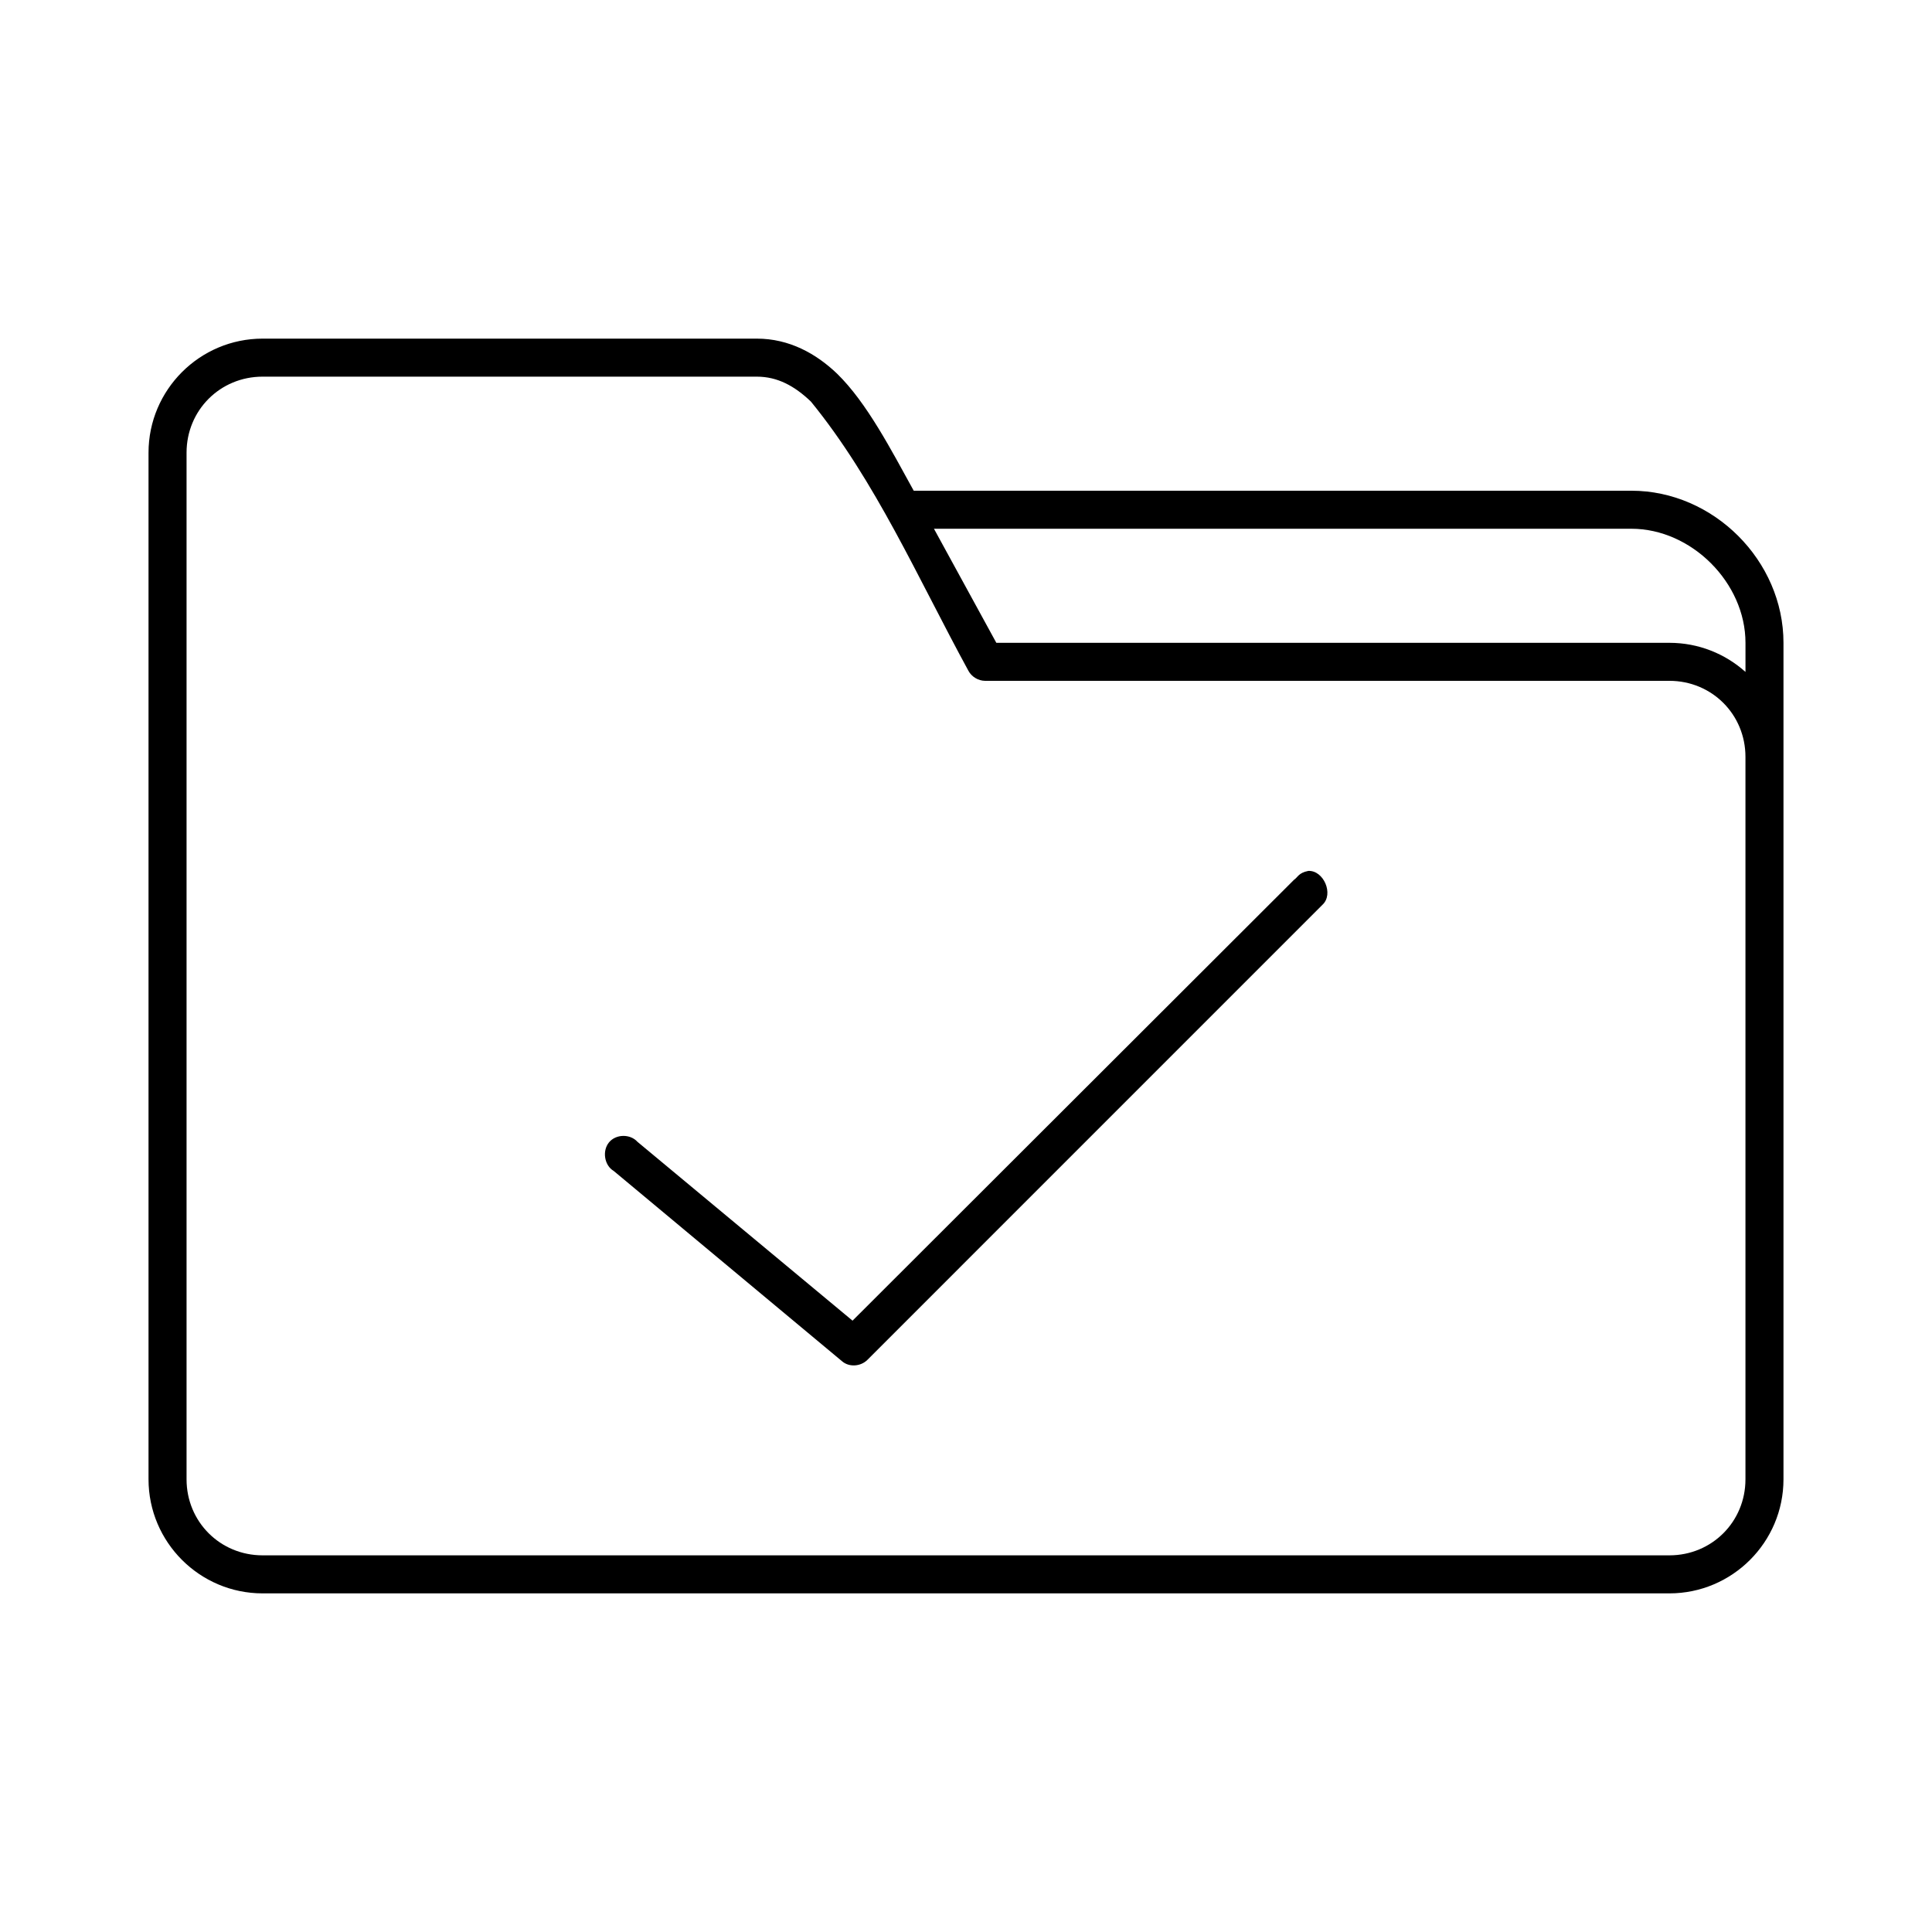 <?xml version="1.0" encoding="UTF-8"?>
<!-- The Best Svg Icon site in the world: iconSvg.co, Visit us! https://iconsvg.co -->
<svg fill="#000000" width="800px" height="800px" version="1.1" viewBox="144 144 512 512" xmlns="http://www.w3.org/2000/svg">
 <path d="m213.59 233.74c-16.66 0-30.23 13.57-30.23 30.23v272.06c0 16.66 13.57 30.23 30.23 30.23h372.82c16.66 0 30.23-13.57 30.23-30.23v-221.68c0-21.77-18.535-40.305-40.305-40.305h-190.19c-5.973-10.809-12.414-23.316-20.309-31.016-5.59-5.352-12.719-9.289-21.254-9.289h-130.99zm0 10.078h130.99c5.422 0 9.961 2.43 14.328 6.613 17.125 21.008 28.332 46.77 41.723 71.32 0.848 1.594 2.606 2.66 4.41 2.676h181.37c11.25 0 20.152 8.902 20.152 20.152v191.45c0 11.25-8.902 20.152-20.152 20.152h-372.82c-11.25 0-20.152-8.902-20.152-20.152v-272.06c0-11.25 8.902-20.152 20.152-20.152zm177.91 40.305h184.84c15.91 0 30.23 14.316 30.23 30.23v7.715c-5.352-4.797-12.422-7.715-20.152-7.715h-178.38l-16.531-30.23zm99.188 90.684c-2.582 0.504-2.762 1.699-3.777 2.363l-116.98 116.82-56.992-47.391c-1.938-2.152-5.727-2.086-7.559 0.156-1.832 2.246-1.238 6.09 1.258 7.559l60.457 50.383c1.93 1.719 5.016 1.434 6.769-0.312l120.6-120.61c3.078-2.832 0.297-9.203-3.777-8.973z"/>
</svg>